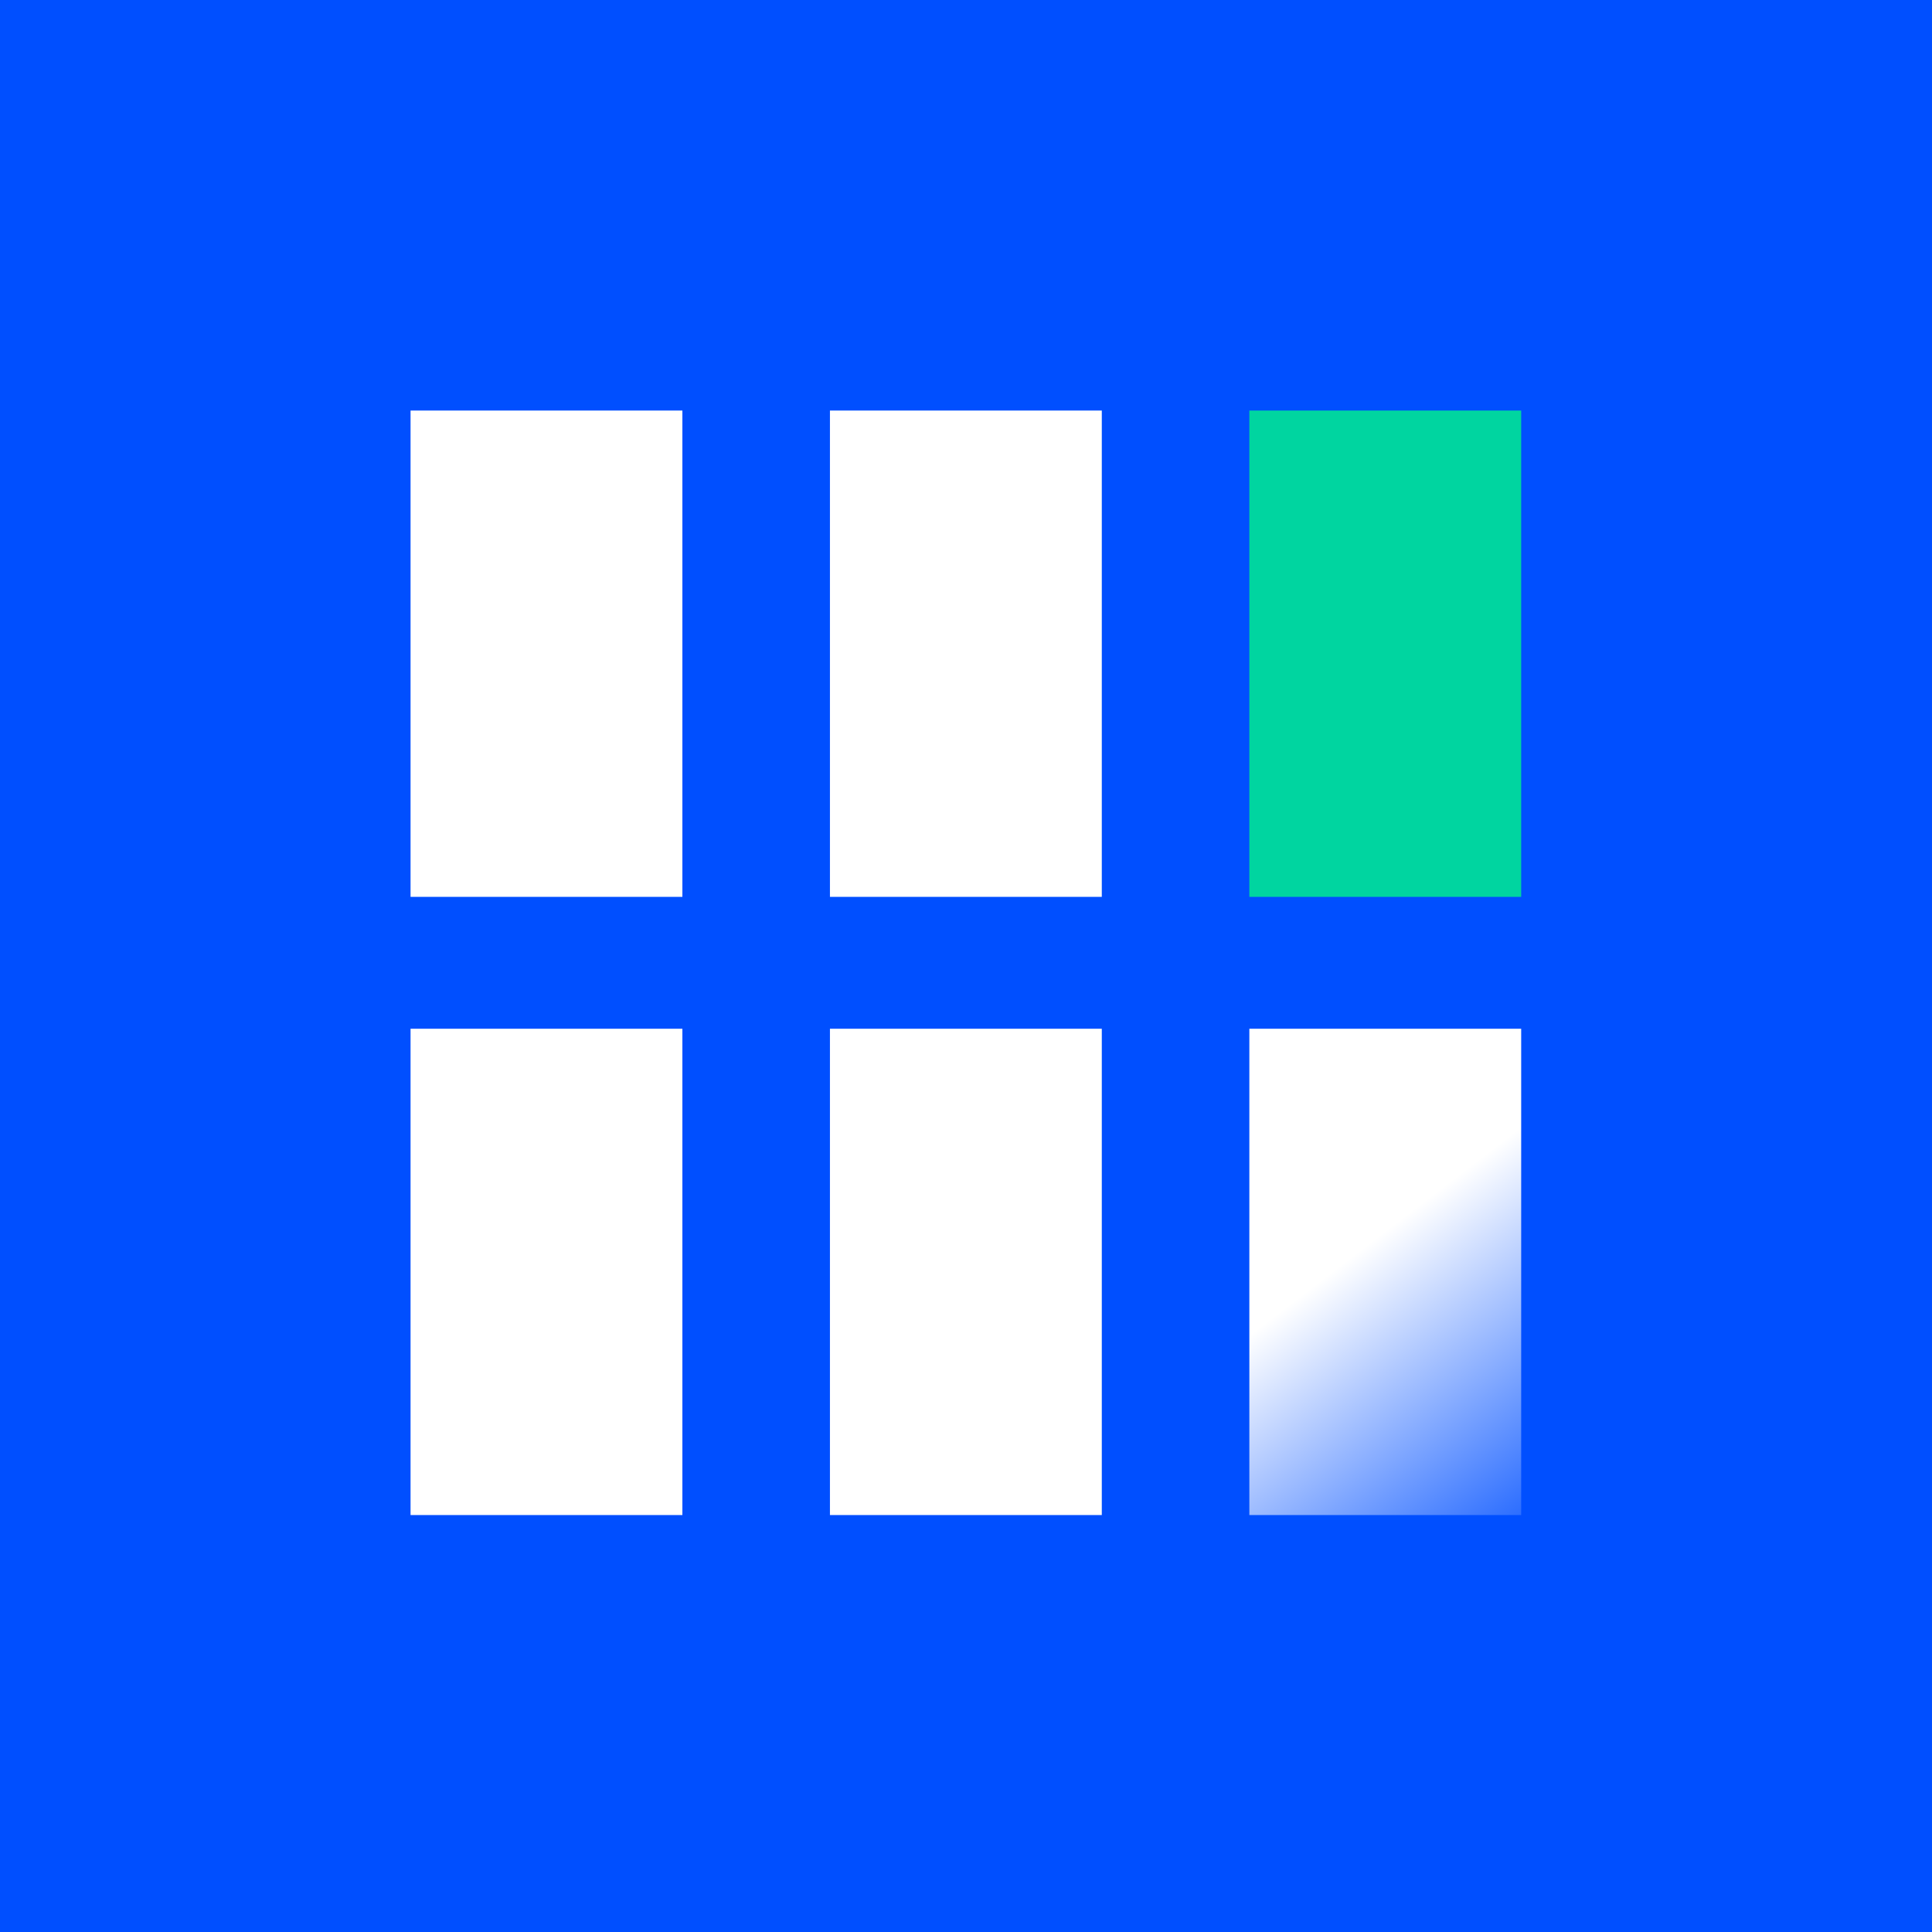 <?xml version="1.0" encoding="UTF-8"?><svg width="80" height="80" xmlns="http://www.w3.org/2000/svg"><defs><linearGradient x1="46.092%" y1="43.307%" x2="81.008%" y2="124.777%" id="a"><stop stop-color="#FFF" offset="0%"/><stop stop-color="#004FFF" offset="100%"/></linearGradient></defs><g fill="none" fill-rule="evenodd"><path fill="#004FFF" d="M0 80h80V0H0z"/><path fill="#FFF" d="M17 37.137h11.256V17H17zM34.366 37.137h11.257V17H34.366z"/><path fill="#00D5A0" d="M51.733 37.137h11.256V17H51.733z"/><path fill="#FFF" d="M17 62.735h11.256V42.598H17zM34.366 62.735h11.257V42.598H34.366z"/><path fill="url(#a)" d="M34.733 45.735h11.256V25.598H34.733z" transform="translate(17 17)"/></g></svg>
